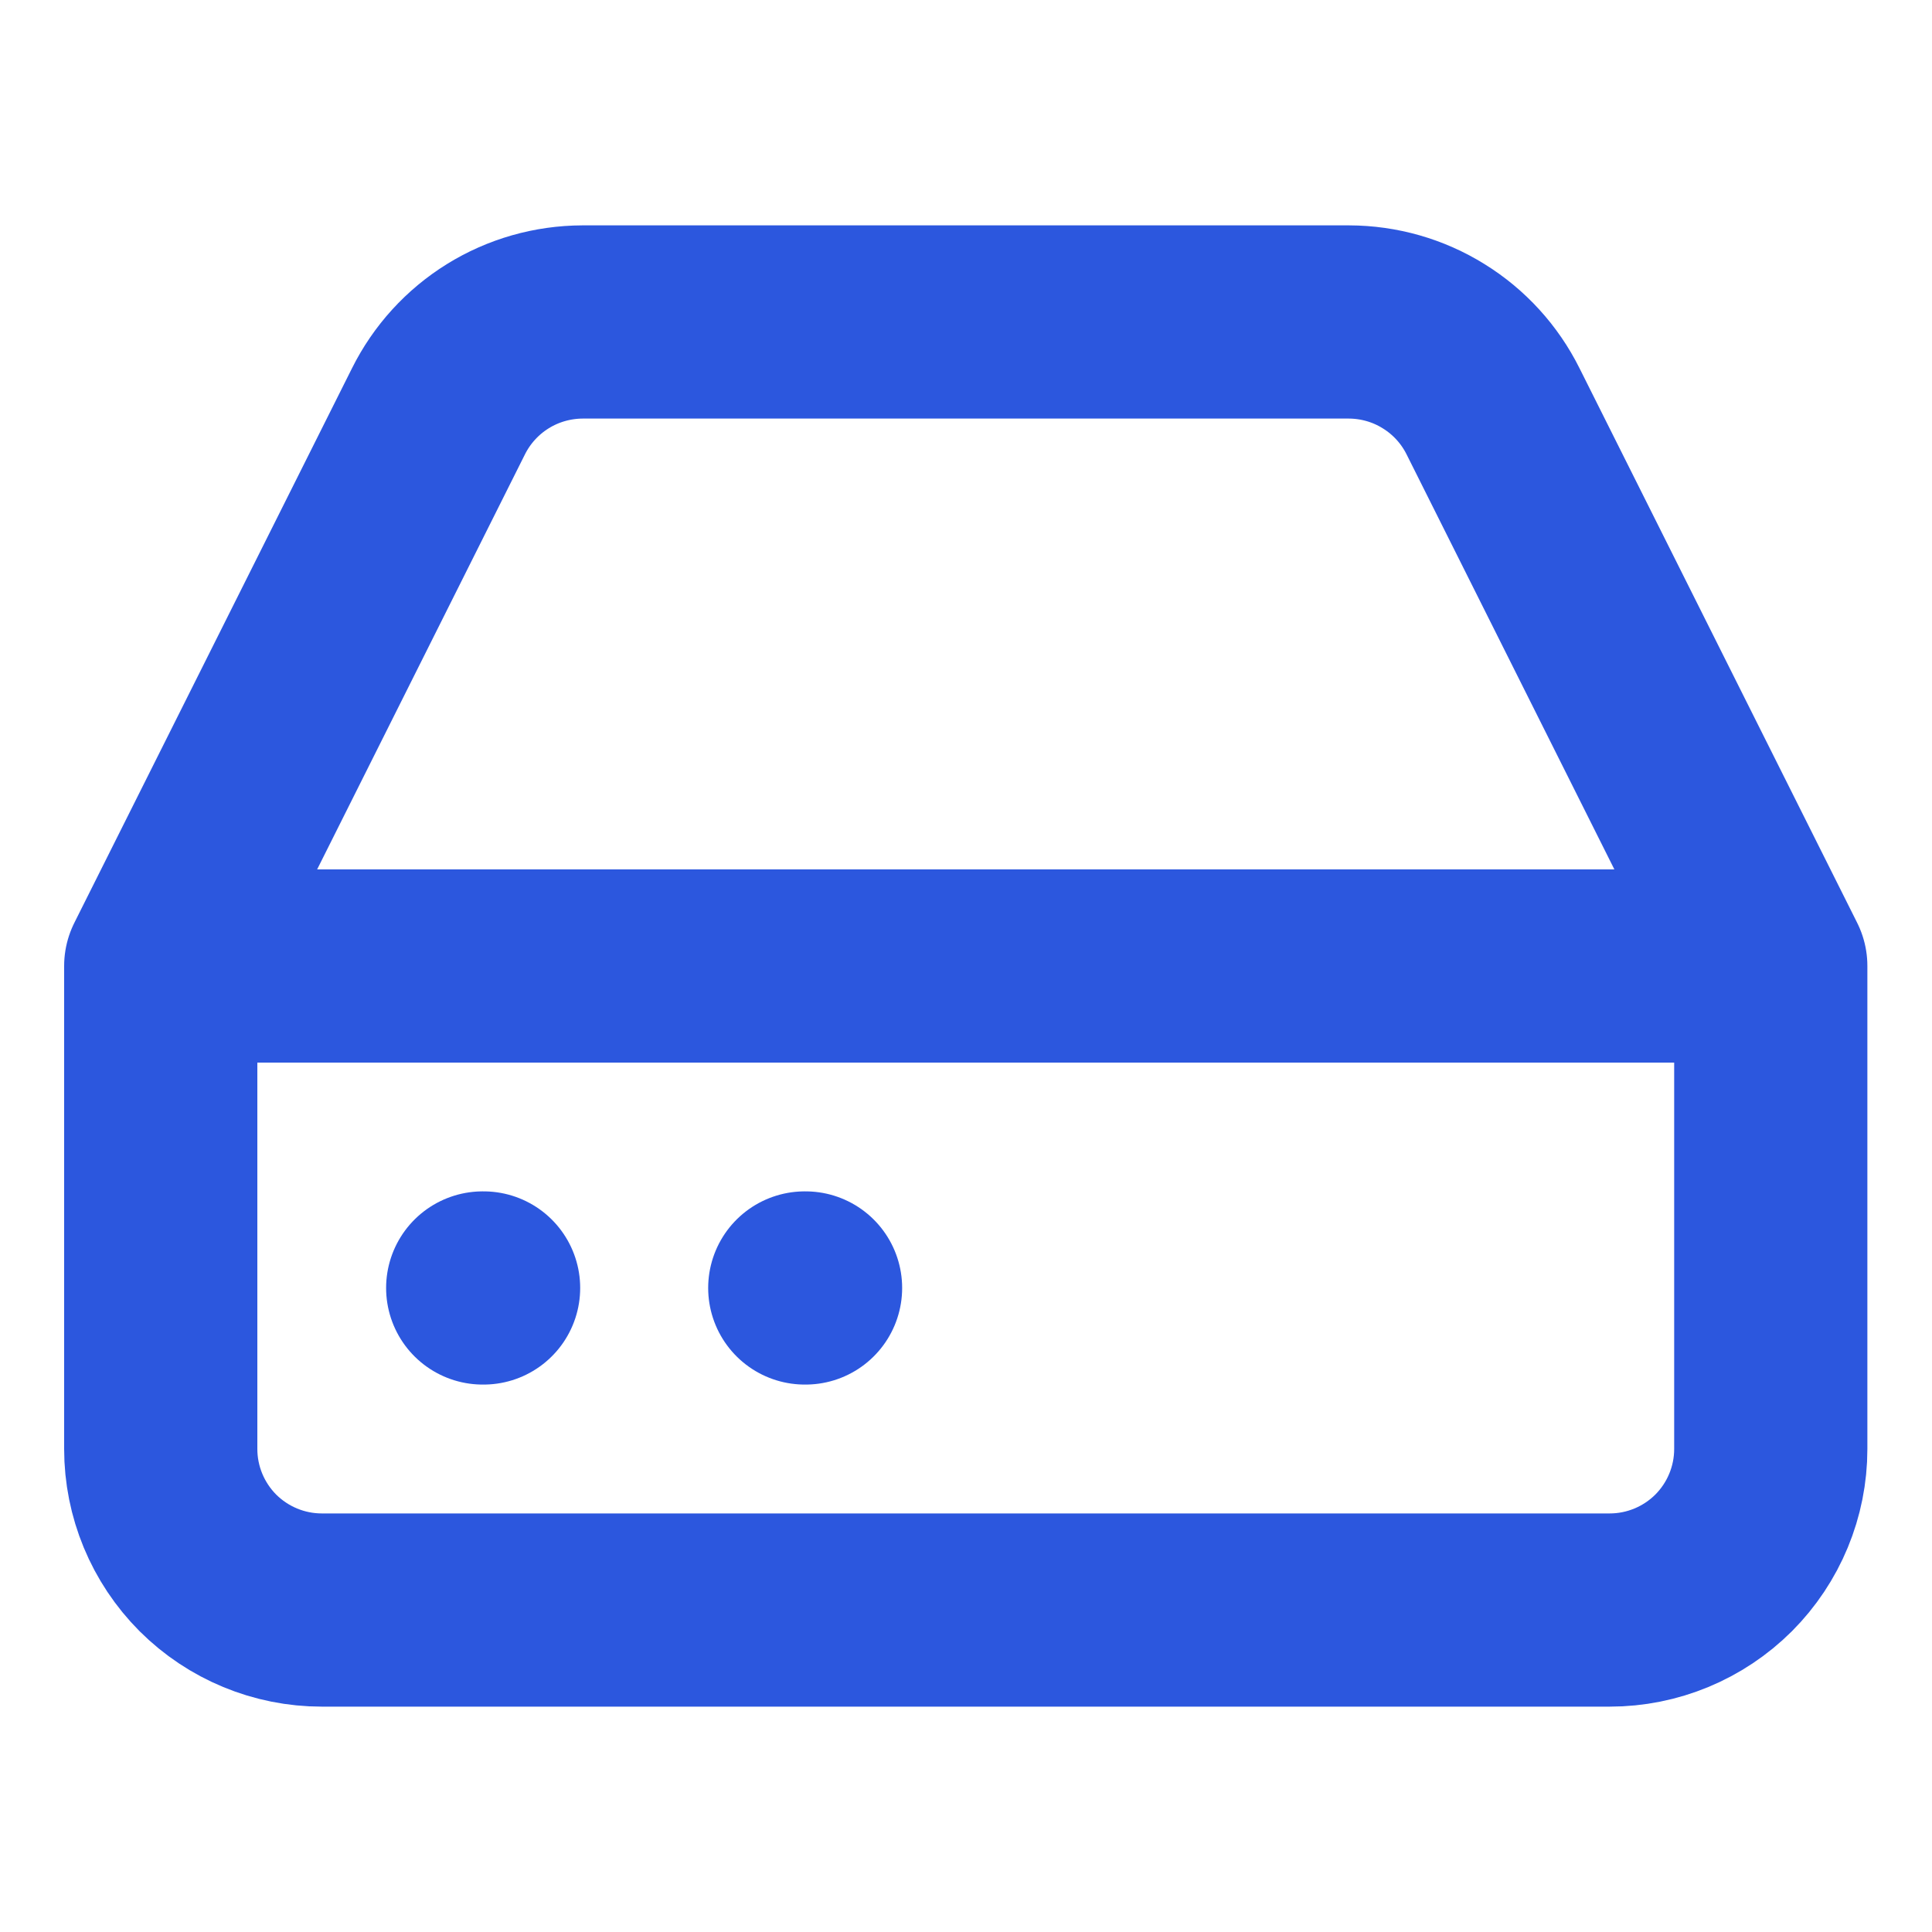 <svg width="20" height="20" viewBox="0 0 20 20" fill="none" xmlns="http://www.w3.org/2000/svg">
<path d="M18.331 10H1.664M18.331 10V15C18.331 15.442 18.155 15.866 17.843 16.179C17.53 16.491 17.106 16.667 16.664 16.667H3.331C2.889 16.667 2.465 16.491 2.152 16.179C1.84 15.866 1.664 15.442 1.664 15V10M18.331 10L15.456 4.258C15.318 3.981 15.105 3.747 14.841 3.584C14.578 3.42 14.274 3.334 13.964 3.333H6.031C5.721 3.334 5.417 3.42 5.153 3.584C4.89 3.747 4.677 3.981 4.539 4.258L1.664 10M4.997 13.333H5.006M8.331 13.333H8.339" stroke="#2C57DE" stroke-width="2" stroke-linecap="round" stroke-linejoin="round"/>
</svg>
